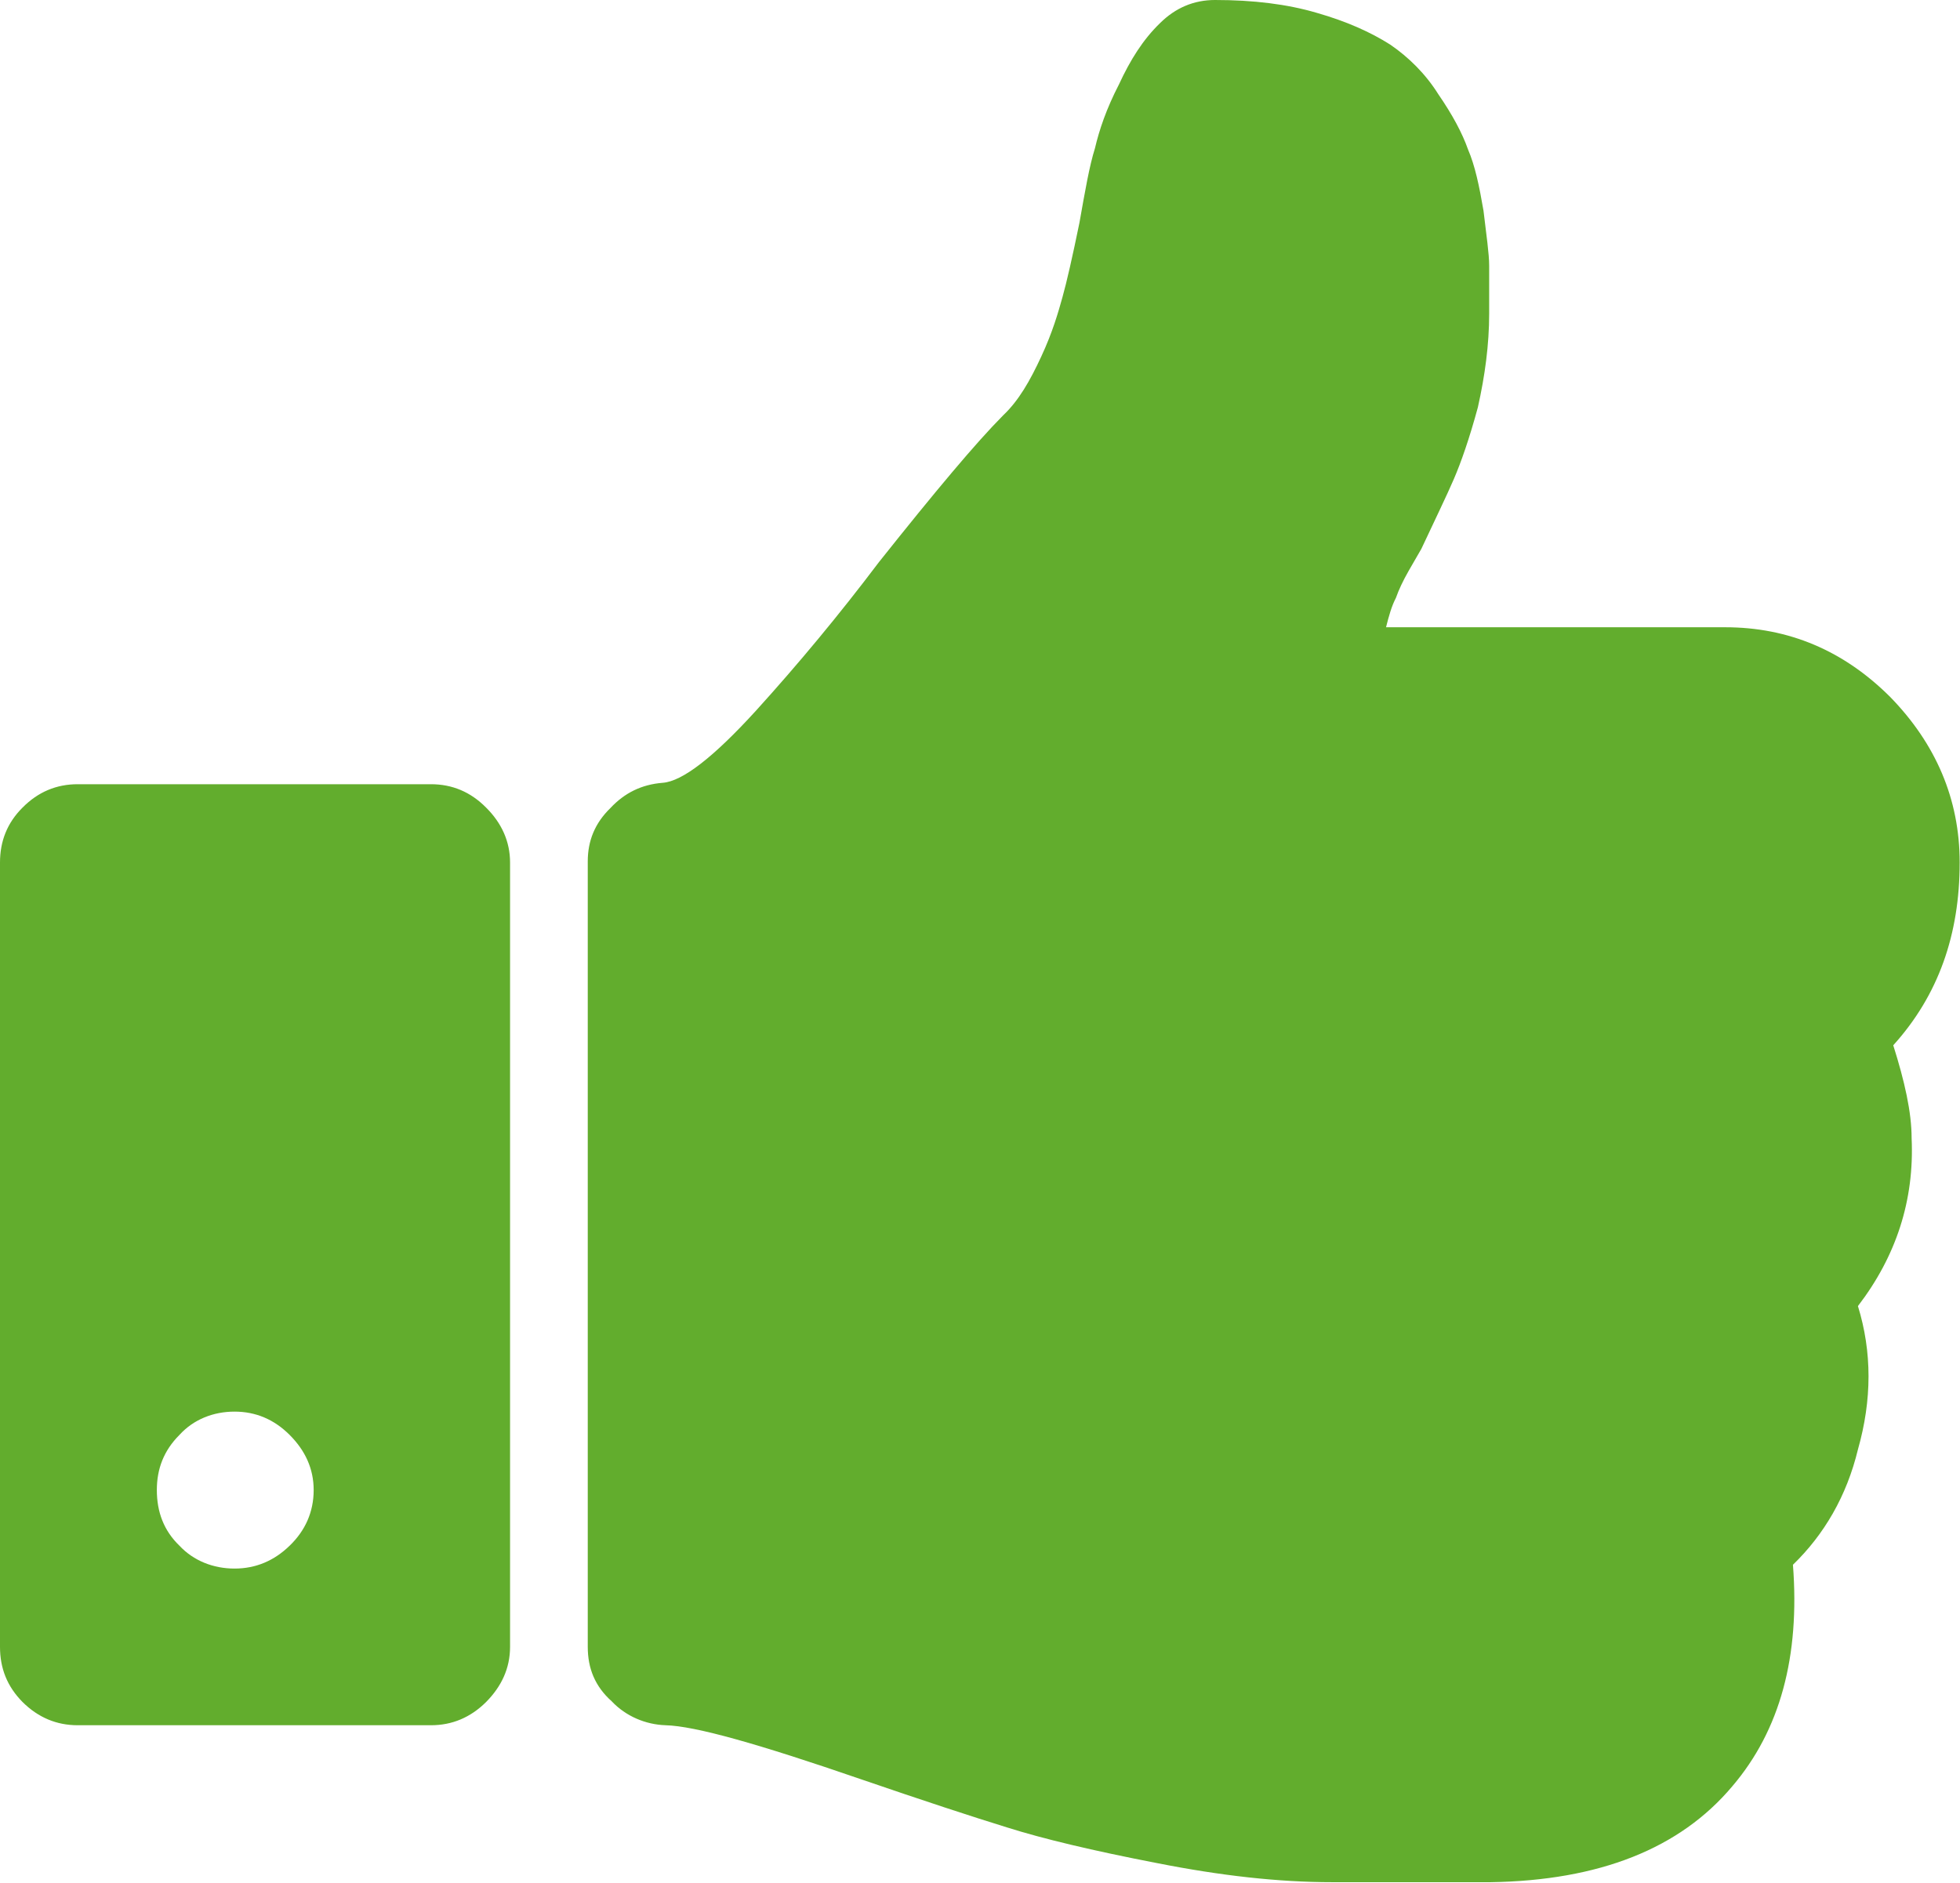 <svg width="1909" height="1834" viewBox="0 0 1909 1834" fill="none" xmlns="http://www.w3.org/2000/svg">
<path d="M1861.88 1108.73C1864.63 1169.28 1846.74 1223.77 1809.59 1272.21C1823.35 1316.8 1823.35 1363.45 1809.59 1411.89C1798.58 1457.44 1776.56 1494.87 1746.29 1524.18C1753.17 1613.35 1733.9 1685.32 1687.11 1740.09C1636.19 1800.64 1557.76 1831.74 1451.8 1833.39H1409.15H1318.32H1297.68C1245.39 1833.39 1188.97 1827.06 1127.04 1814.81C1063.74 1802.57 1015.57 1791.01 981.166 1780.13C946.763 1769.54 898.611 1753.71 838.062 1732.93C738.982 1698.81 677.057 1681.19 648.159 1680.5C628.893 1679.82 609.627 1671.83 595.866 1657.25C579.352 1642.52 572.466 1624.91 572.466 1604.13V839.013C572.466 819.06 579.351 801.859 594.488 787.134C608.249 772.41 624.762 764.153 645.404 762.502C664.669 761.126 694.948 737.595 736.232 692.321C777.515 646.772 817.421 598.746 855.952 547.693C910.997 478.474 950.904 430.86 977.051 404.576C992.188 390.265 1003.2 371 1014.21 347.194C1025.22 323.525 1030.71 304.257 1034.84 289.395C1038.96 274.671 1044.47 250.589 1051.35 217.012C1056.85 186.049 1060.98 161.83 1066.48 144.353C1070.61 126.739 1077.5 106.098 1089.88 82.154C1100.89 58.347 1113.28 38.531 1129.8 22.568C1144.93 7.569 1162.83 0 1183.47 0C1220.62 0 1253.64 3.991 1282.54 12.523C1311.44 20.78 1334.84 31.239 1354.1 43.486C1371.99 55.734 1388.5 71.972 1400.89 91.787C1414.65 111.741 1424.27 129.768 1429.78 145.456C1436.66 161.418 1440.79 181.234 1444.91 205.316C1447.67 228.985 1450.42 247.011 1450.42 258.846C1450.42 270.818 1450.42 286.368 1450.42 305.496C1450.42 335.771 1446.3 366.046 1439.42 396.734C1431.16 427.283 1422.9 450.676 1416.02 466.639C1409.14 482.602 1398.13 505.308 1384.37 534.62C1381.62 539.436 1377.5 546.59 1371.99 556.086C1366.49 565.718 1362.35 574.527 1359.6 582.37C1355.47 590.214 1352.72 599.984 1349.97 610.993H1680.24C1742.16 610.993 1795.82 633.698 1841.23 679.109C1885.27 724.383 1908.68 778.191 1908.68 840.116C1908.68 910.297 1888.02 969.469 1843.99 1018.18C1855 1053 1861.88 1083.27 1861.88 1108.73ZM473.39 786.584C458.253 771.309 440.361 763.879 419.72 763.879H75.693C55.051 763.879 37.16 771.309 22.022 786.584C6.885 801.584 0 819.612 0 840.116V1604.13C0 1624.91 6.885 1642.66 22.022 1657.94C37.16 1672.94 55.051 1680.5 75.693 1680.5H419.72C440.361 1680.5 458.253 1672.94 473.39 1657.94C488.527 1642.66 496.79 1624.91 496.79 1604.13V840.116C496.79 819.612 488.527 801.584 473.39 786.584ZM282.109 1505.6C266.972 1520.33 249.08 1527.89 228.439 1527.89C207.797 1527.89 188.53 1520.33 174.768 1505.6C159.631 1491.01 152.763 1472.85 152.763 1451.38C152.763 1430.6 159.631 1412.85 174.768 1397.71C188.53 1382.58 207.797 1375.01 228.439 1375.01C249.08 1375.01 266.972 1382.58 282.109 1397.71C297.246 1412.85 305.509 1430.6 305.509 1451.38C305.509 1472.85 297.246 1491.01 282.109 1505.6Z" fill="#62AD2D"/>
</svg>

